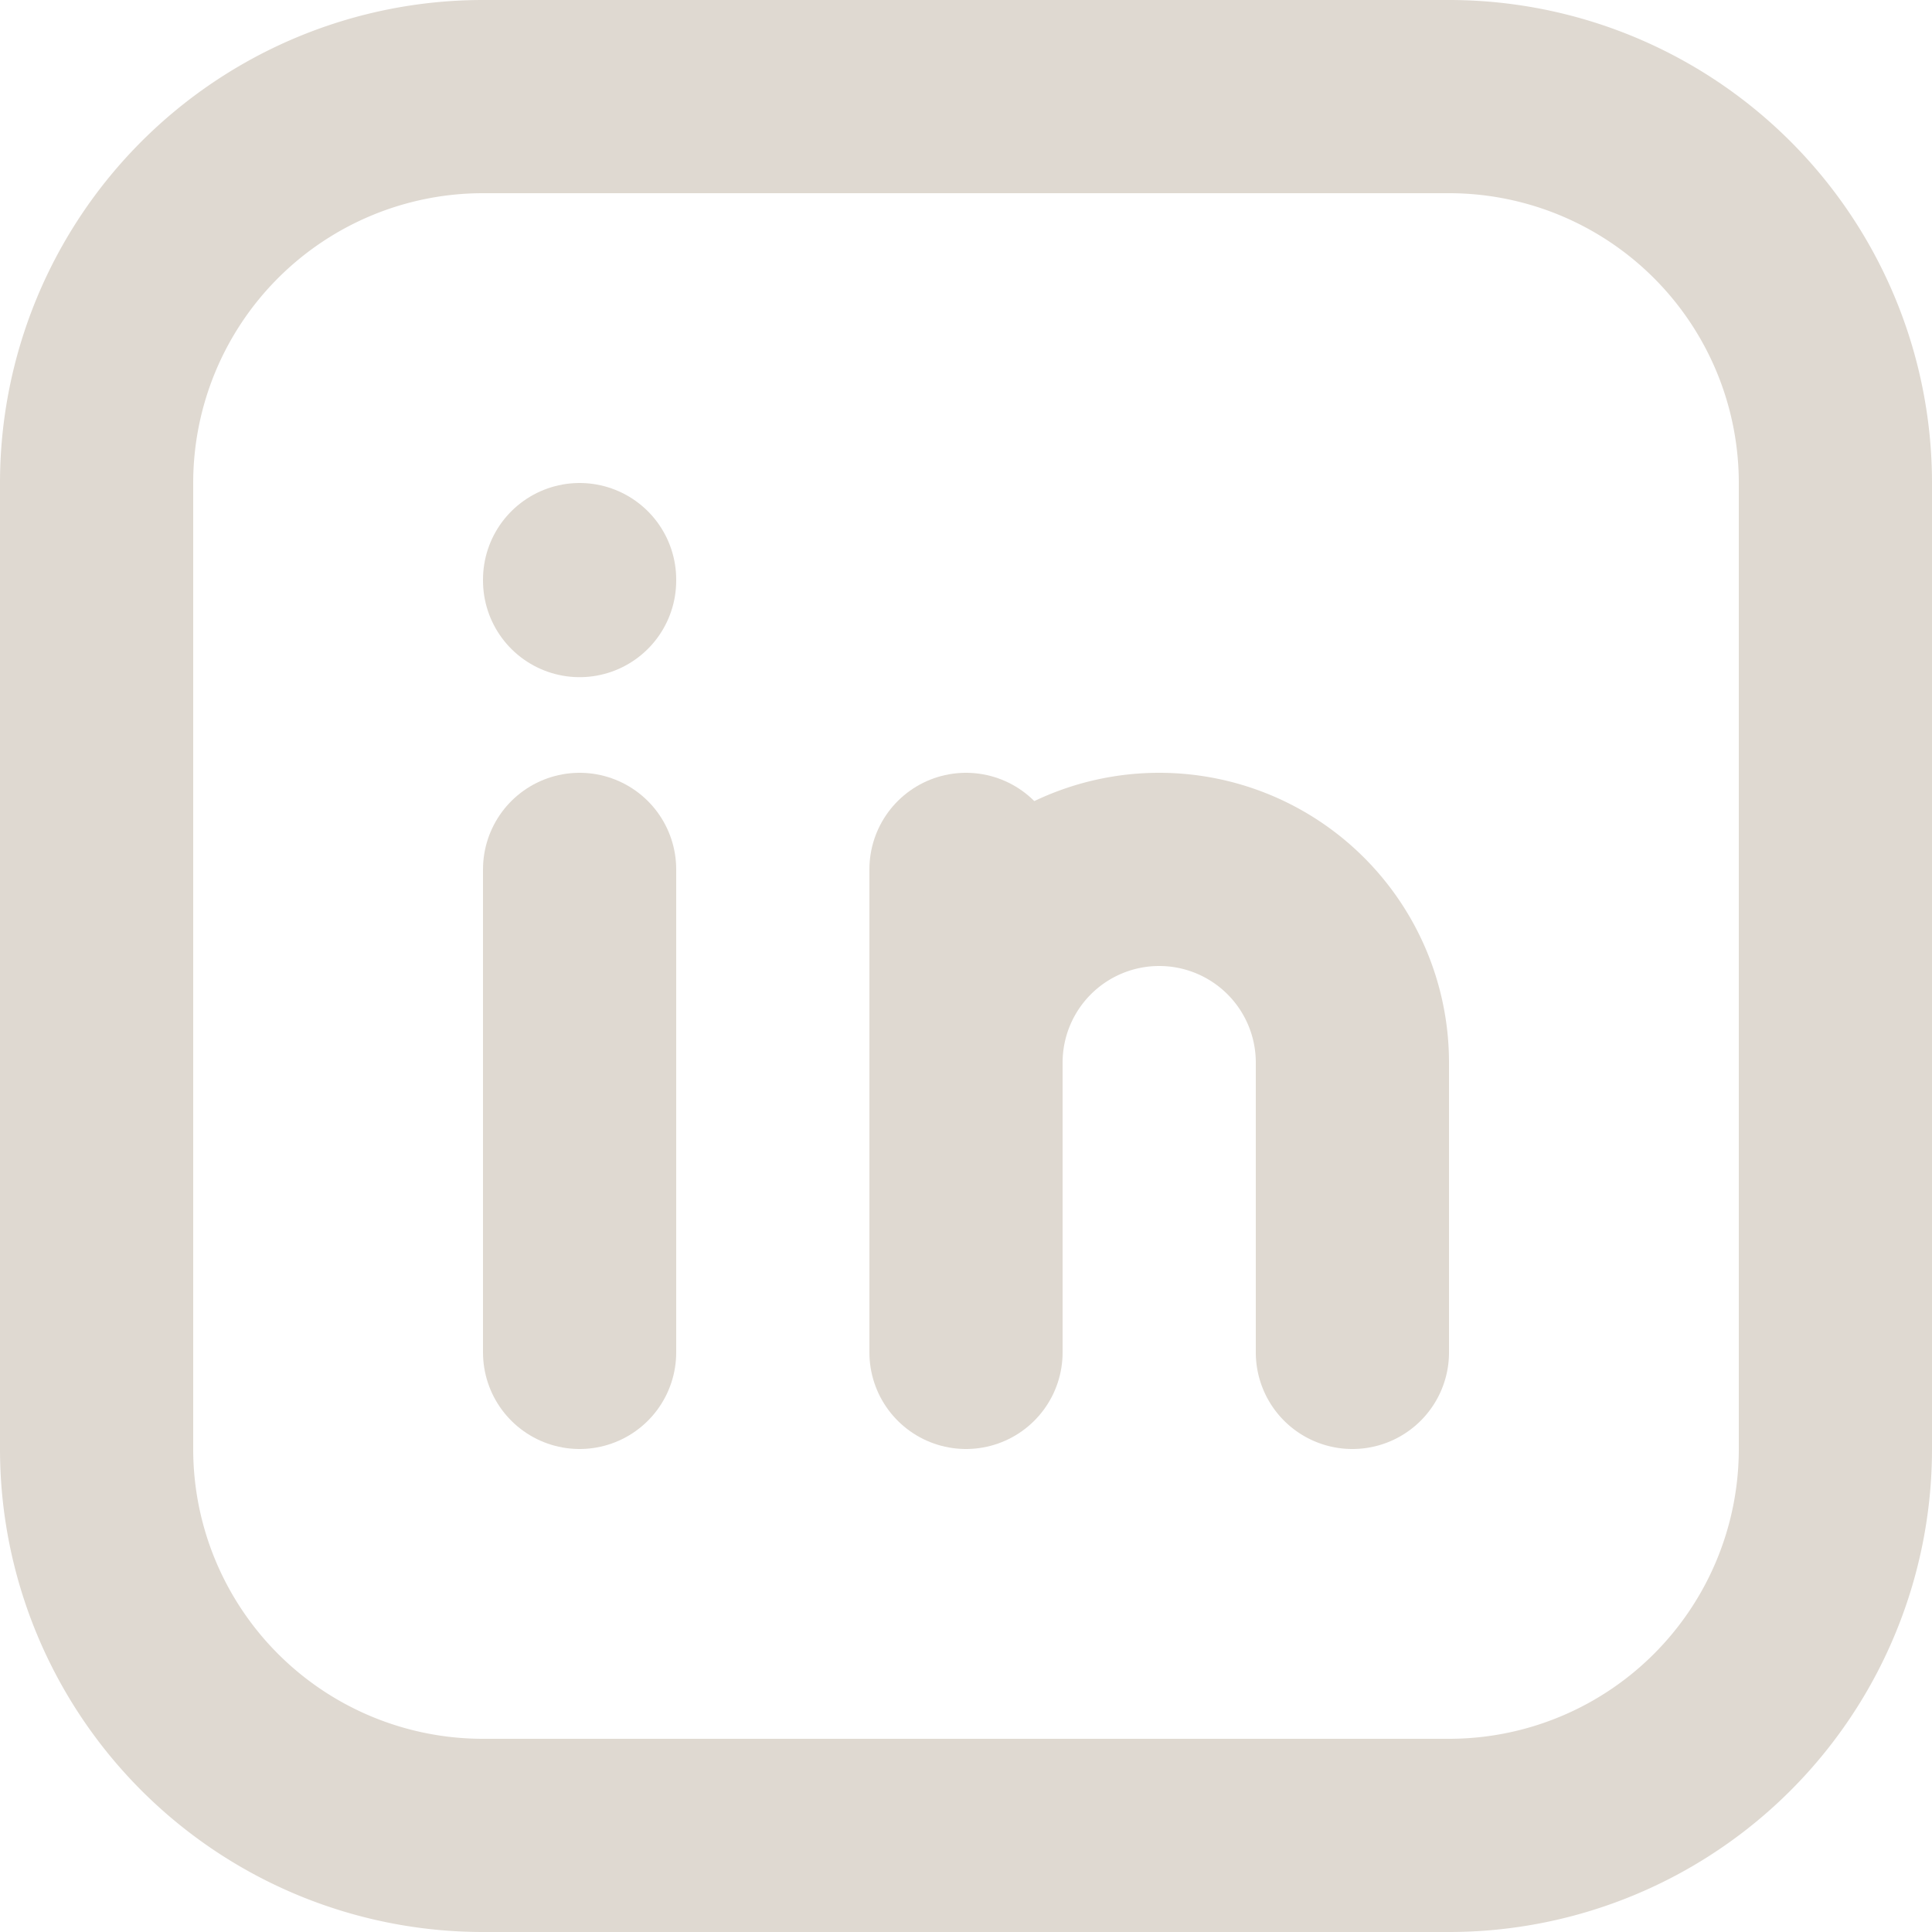 <svg xmlns="http://www.w3.org/2000/svg" width="32" height="32" viewBox="2 2 20 20" fill="none" stroke="#dfd9d1" stroke-width="2" stroke-linecap="round" stroke-linejoin="round" class="icon icon-tabler icons-tabler-outline icon-tabler-brand-linkedin">
  <path stroke="none" d="M0 0h24v24H0z" fill="none"/>
  <path d="M8 11v5"/>
  <path d="M8 8v.01"/>
  <path d="M12 16v-5"/>
  <path d="M16 16v-3a2 2 0 1 0 -4 0"/>
  <path d="M3 7a4 4 0 0 1 4 -4h10a4 4 0 0 1 4 4v10a4 4 0 0 1 -4 4h-10a4 4 0 0 1 -4 -4z"/>
</svg>

